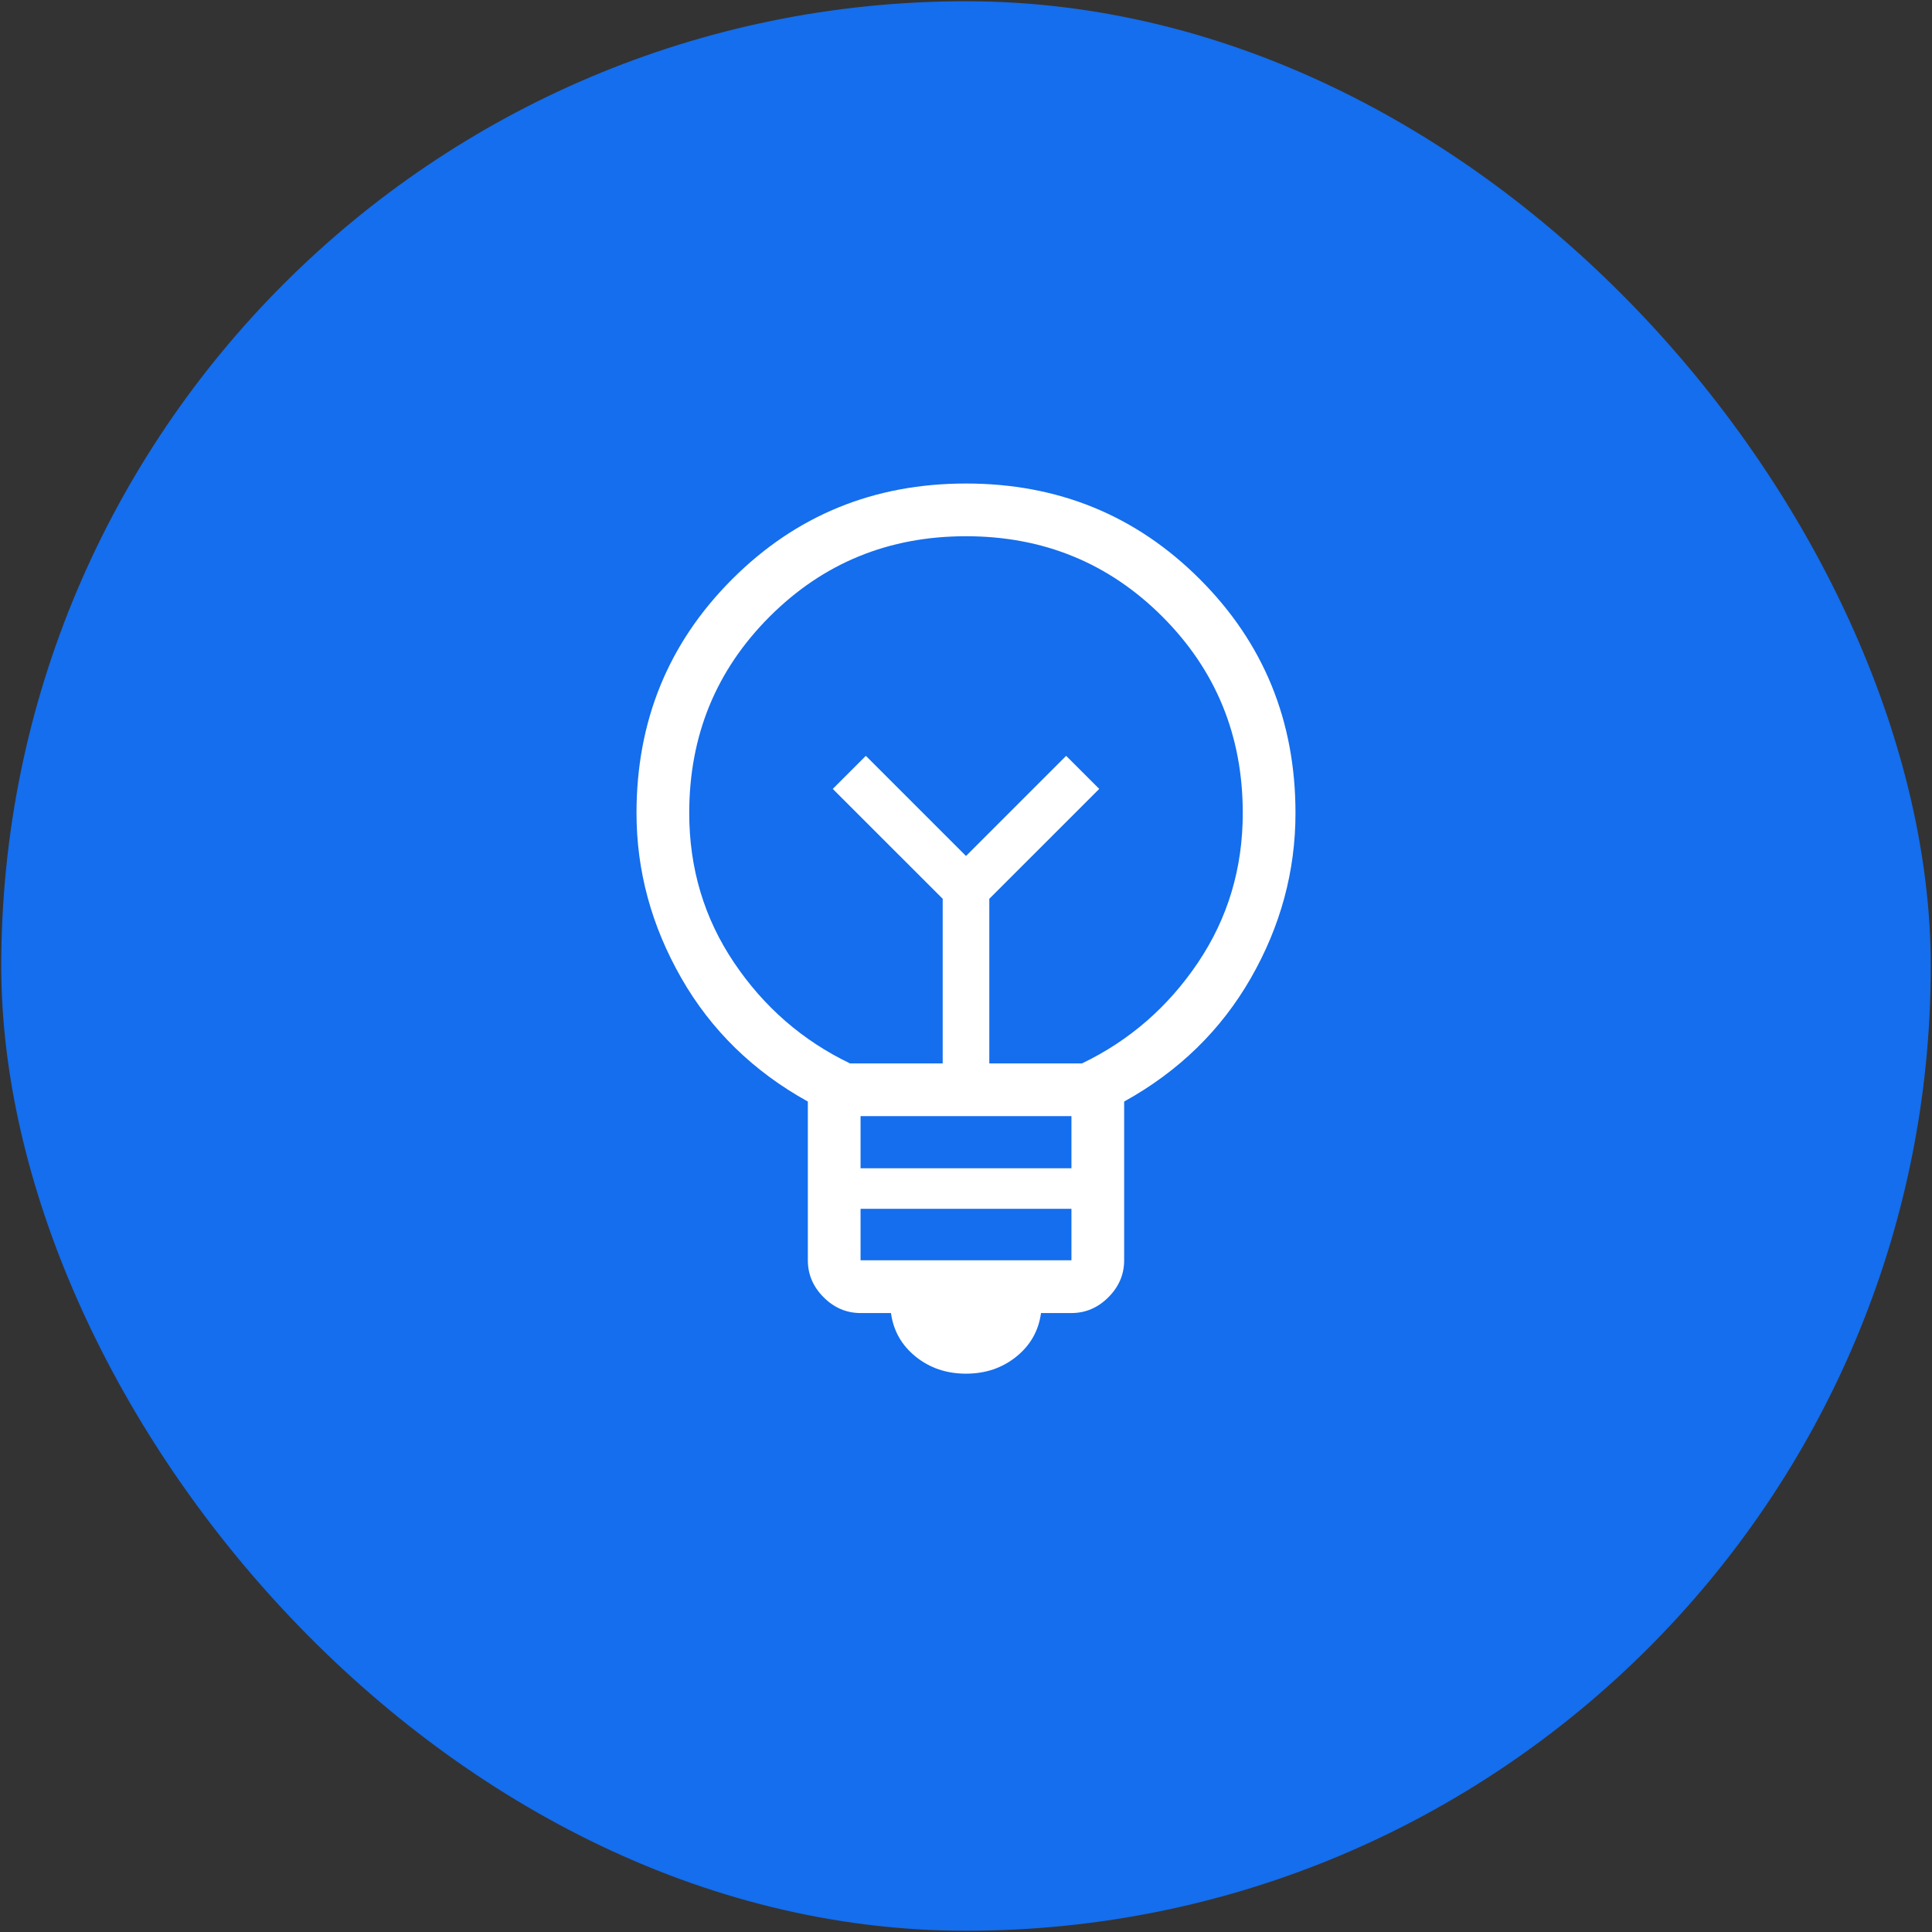 <svg xmlns="http://www.w3.org/2000/svg" width="94" height="94" viewBox="0 0 94 94" fill="none"><rect x="0" y="0" width="94" height="94" fill="#333333" stroke="none"/><rect x="0.061" y="0.061" width="93.879" height="93.879" rx="46.94" fill="#146EED"></rect><mask id="mask0_2263_3129" style="mask-type:alpha" maskUnits="userSpaceOnUse" x="16" y="15" width="62" height="63"><rect x="16.22" y="15.83" width="61.56" height="61.56" fill="#D9D9D9"></rect></mask><g mask="url(#mask0_2263_3129)"><path d="M47 66.835C46.053 66.835 45.238 66.559 44.554 66.008C43.87 65.458 43.468 64.75 43.35 63.885H41.87C41.183 63.885 40.583 63.629 40.072 63.117C39.561 62.606 39.305 62.007 39.305 61.319V53.595C36.651 52.125 34.598 50.121 33.146 47.582C31.695 45.043 30.969 42.368 30.969 39.557C30.969 35.074 32.52 31.282 35.623 28.18C38.725 25.077 42.518 23.525 47 23.525C51.482 23.525 55.275 25.077 58.377 28.18C61.48 31.282 63.031 35.074 63.031 39.557C63.031 42.388 62.305 45.068 60.854 47.597C59.402 50.126 57.349 52.125 54.695 53.595V61.319C54.695 62.007 54.439 62.606 53.928 63.117C53.417 63.629 52.817 63.885 52.13 63.885H50.65C50.532 64.75 50.13 65.458 49.446 66.008C48.762 66.559 47.947 66.835 47 66.835ZM41.87 61.319H52.13V58.814H41.87V61.319ZM41.87 56.841H52.13V54.305H41.87V56.841ZM41.357 51.74H45.866V43.73L40.518 38.383L42.127 36.775L47 41.648L51.873 36.775L53.482 38.383L48.134 43.73V51.74H52.643C54.952 50.629 56.833 48.994 58.286 46.835C59.739 44.676 60.466 42.25 60.466 39.557C60.466 35.795 59.162 32.61 56.555 30.002C53.947 27.394 50.762 26.09 47 26.09C43.238 26.09 40.053 27.394 37.445 30.002C34.838 32.61 33.534 35.795 33.534 39.557C33.534 42.25 34.261 44.676 35.714 46.835C37.167 48.994 39.048 50.629 41.357 51.74Z" fill="white"></path></g></svg>